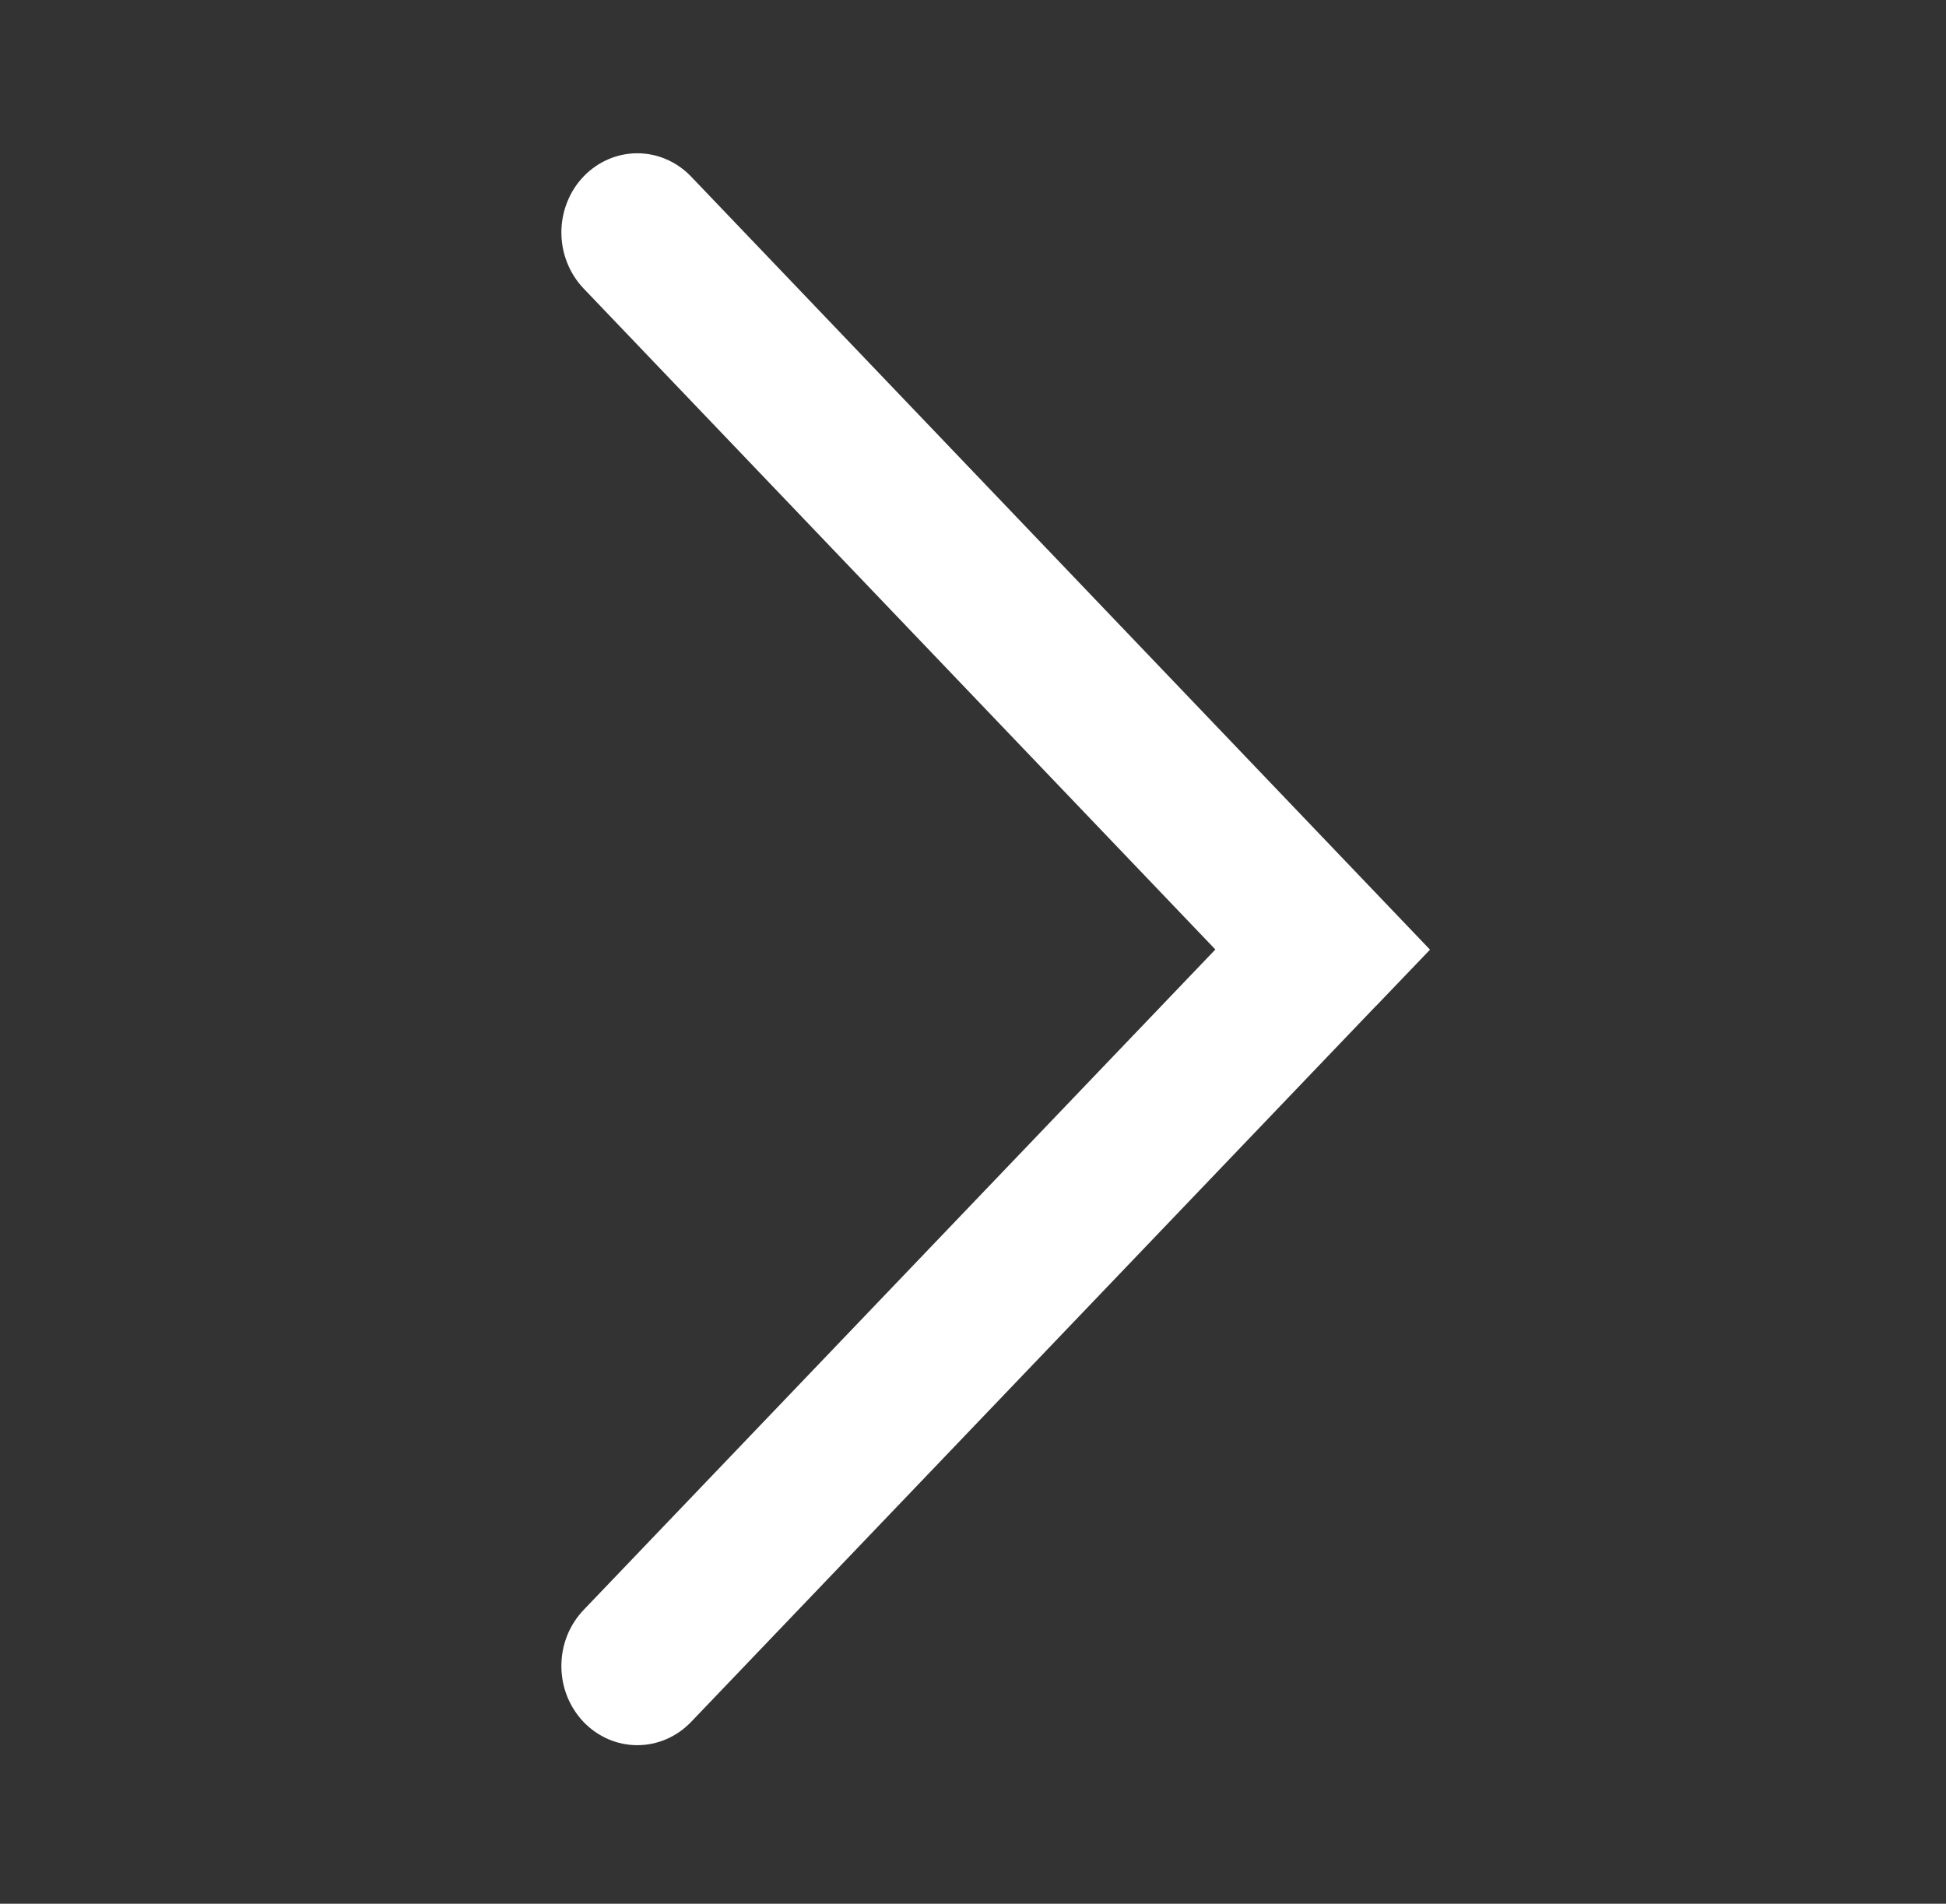<svg width="46" height="45" viewBox="0 0 46 45" fill="none" xmlns="http://www.w3.org/2000/svg">
<rect x="0" y="0" width="46" height="45" fill="#333333" stroke="none"/>
<path d="M32.533 23.773L33.803 22.448L16.331 4.168C15.994 3.819 15.539 3.623 15.065 3.623C14.59 3.623 14.135 3.819 13.798 4.168C13.631 4.342 13.498 4.548 13.408 4.776C13.317 5.003 13.27 5.247 13.27 5.494C13.27 5.74 13.316 5.984 13.407 6.211C13.497 6.439 13.63 6.646 13.796 6.82L28.729 22.444L13.796 38.055C13.63 38.229 13.497 38.435 13.406 38.663C13.316 38.89 13.27 39.134 13.27 39.38C13.27 39.626 13.316 39.87 13.406 40.097C13.497 40.325 13.63 40.531 13.796 40.705C14.133 41.055 14.588 41.252 15.063 41.252C15.538 41.253 15.994 41.057 16.331 40.708L32.46 23.846L32.533 23.771L32.533 23.773Z" fill="#fff"/>
</svg>
